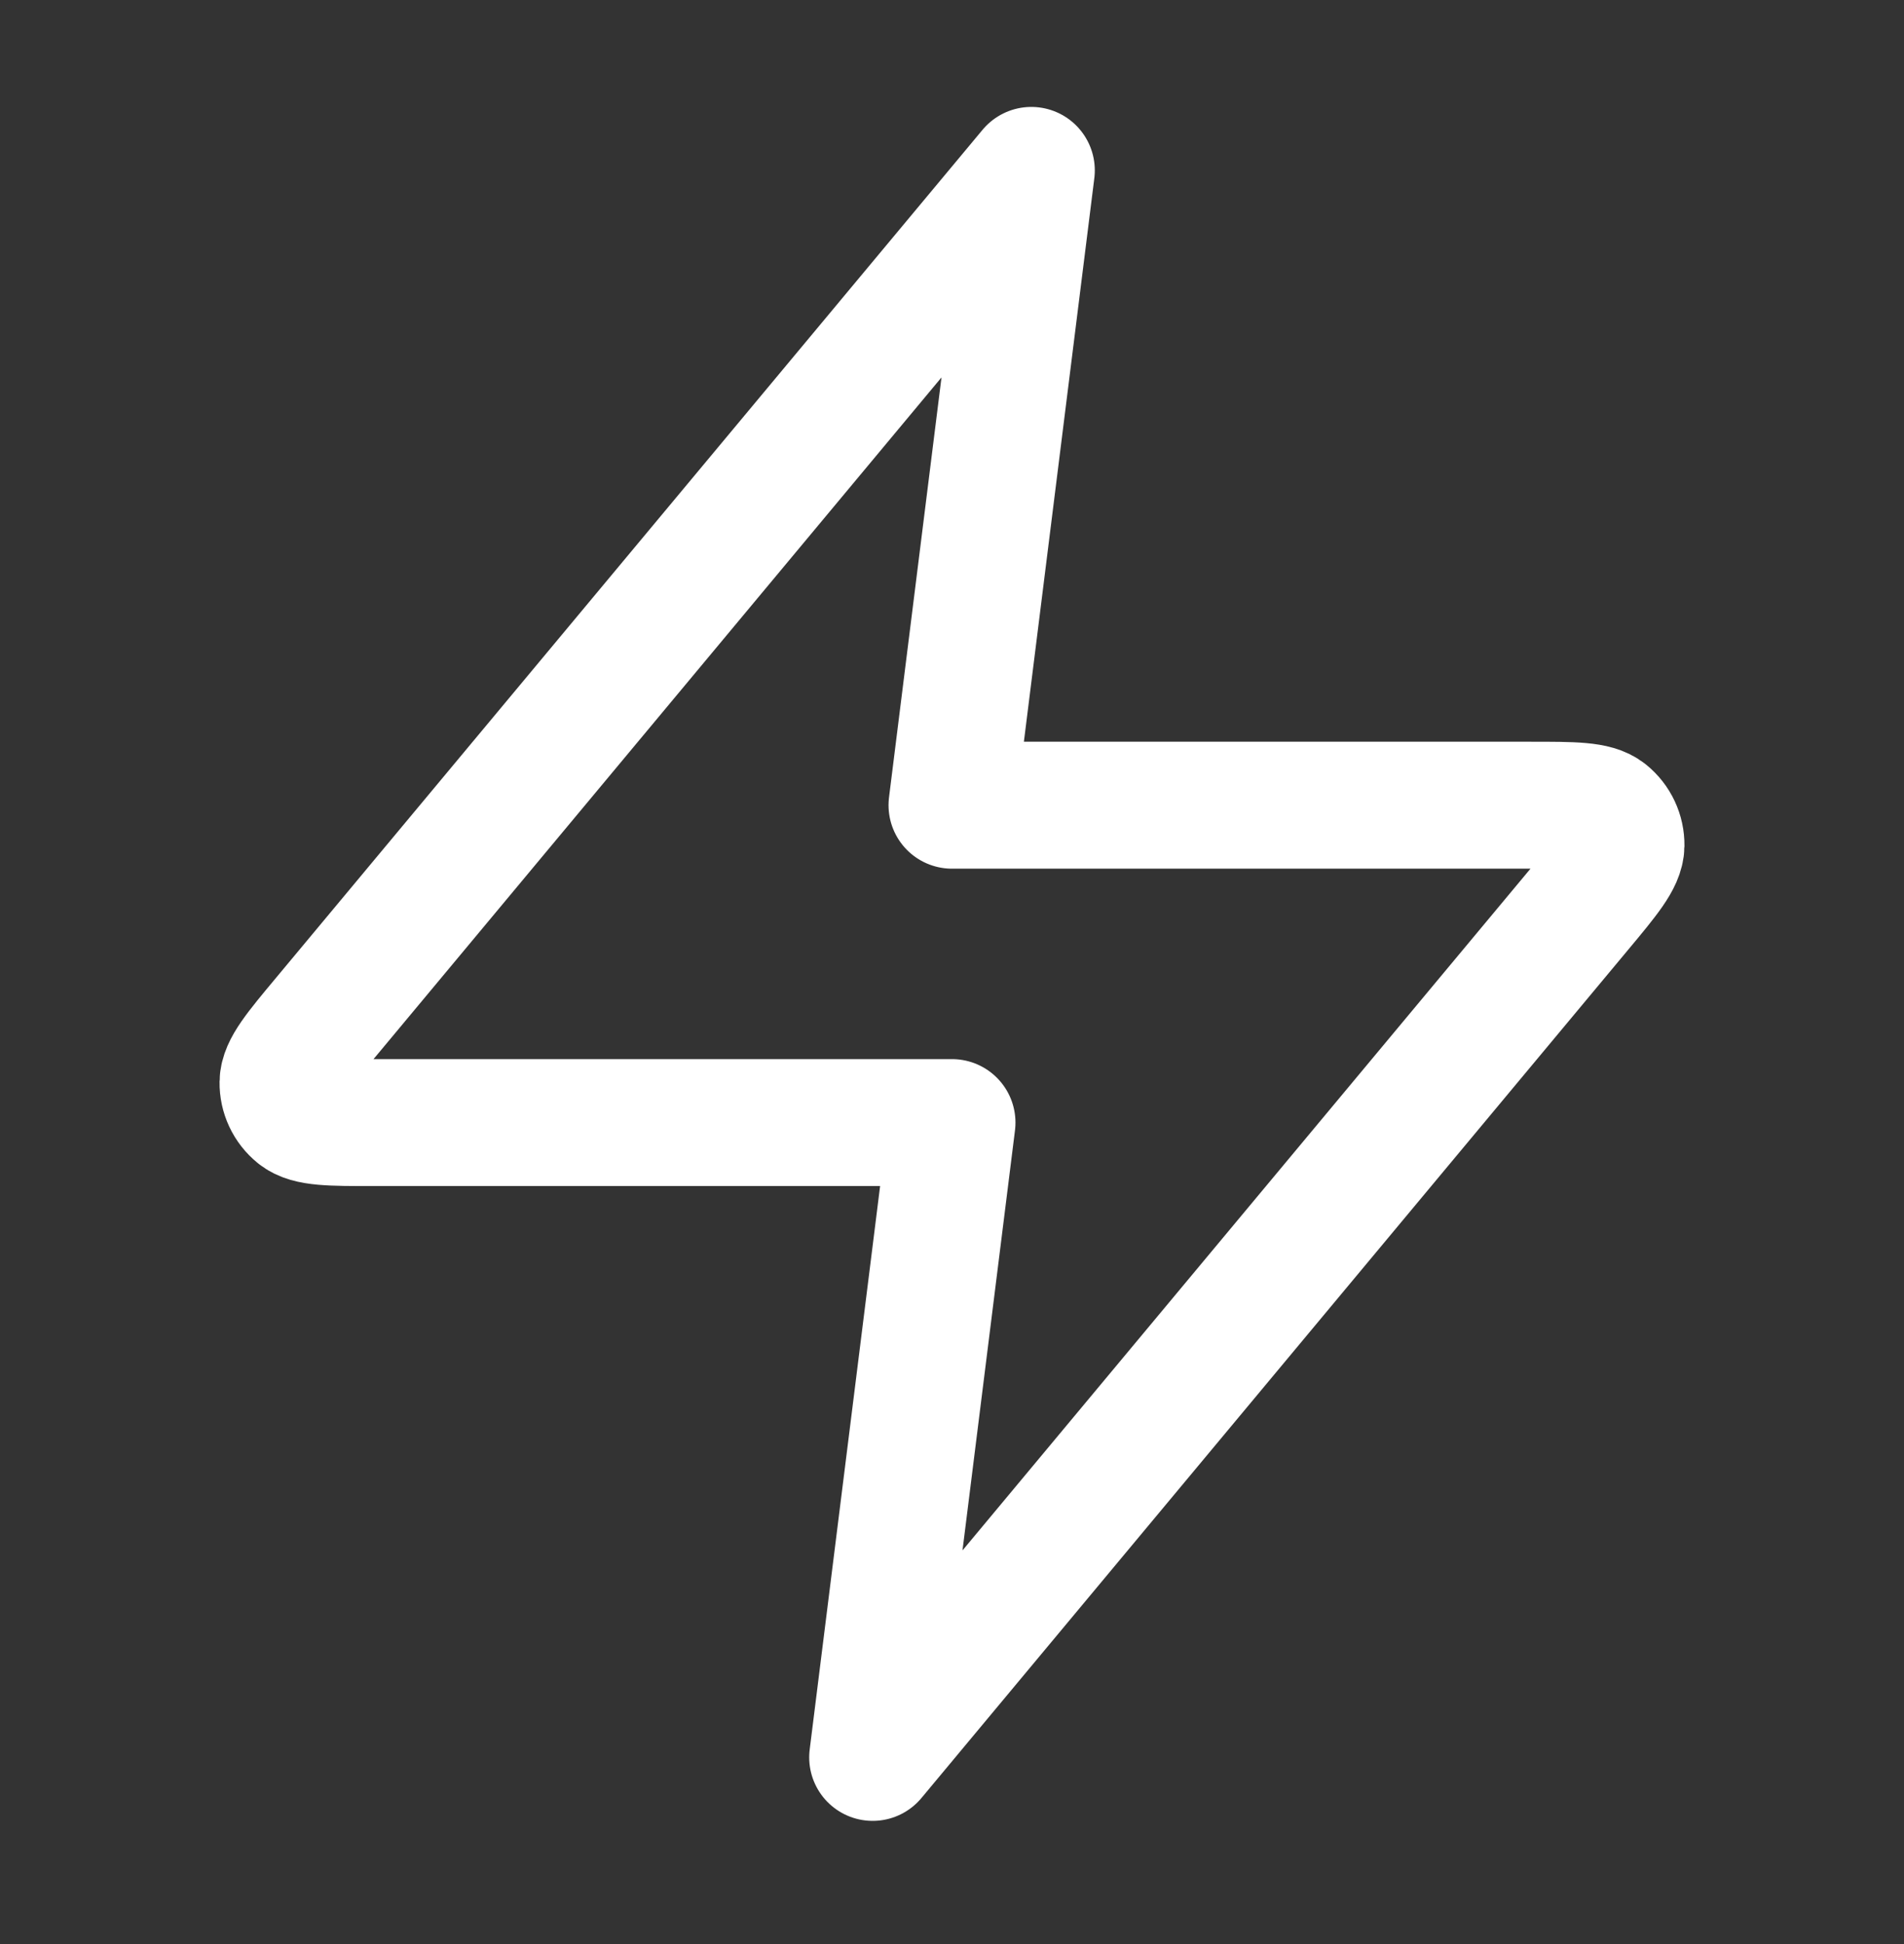 <svg width="48" height="49" viewBox="0 0 48 49" fill="none" xmlns="http://www.w3.org/2000/svg">
<rect x="0" y="0" width="48" height="49" fill="#333333" stroke="none"/>
<path d="M26 4.295L8.187 25.671C7.489 26.508 7.14 26.927 7.135 27.28C7.13 27.587 7.267 27.88 7.506 28.073C7.781 28.295 8.326 28.295 9.416 28.295H24L22 44.295L39.813 22.919C40.511 22.082 40.859 21.664 40.865 21.31C40.869 21.003 40.733 20.711 40.493 20.517C40.218 20.295 39.674 20.295 38.584 20.295H24L26 4.295Z" stroke="white" stroke-width="3.2" stroke-linecap="round" stroke-linejoin="round"/>
</svg>
